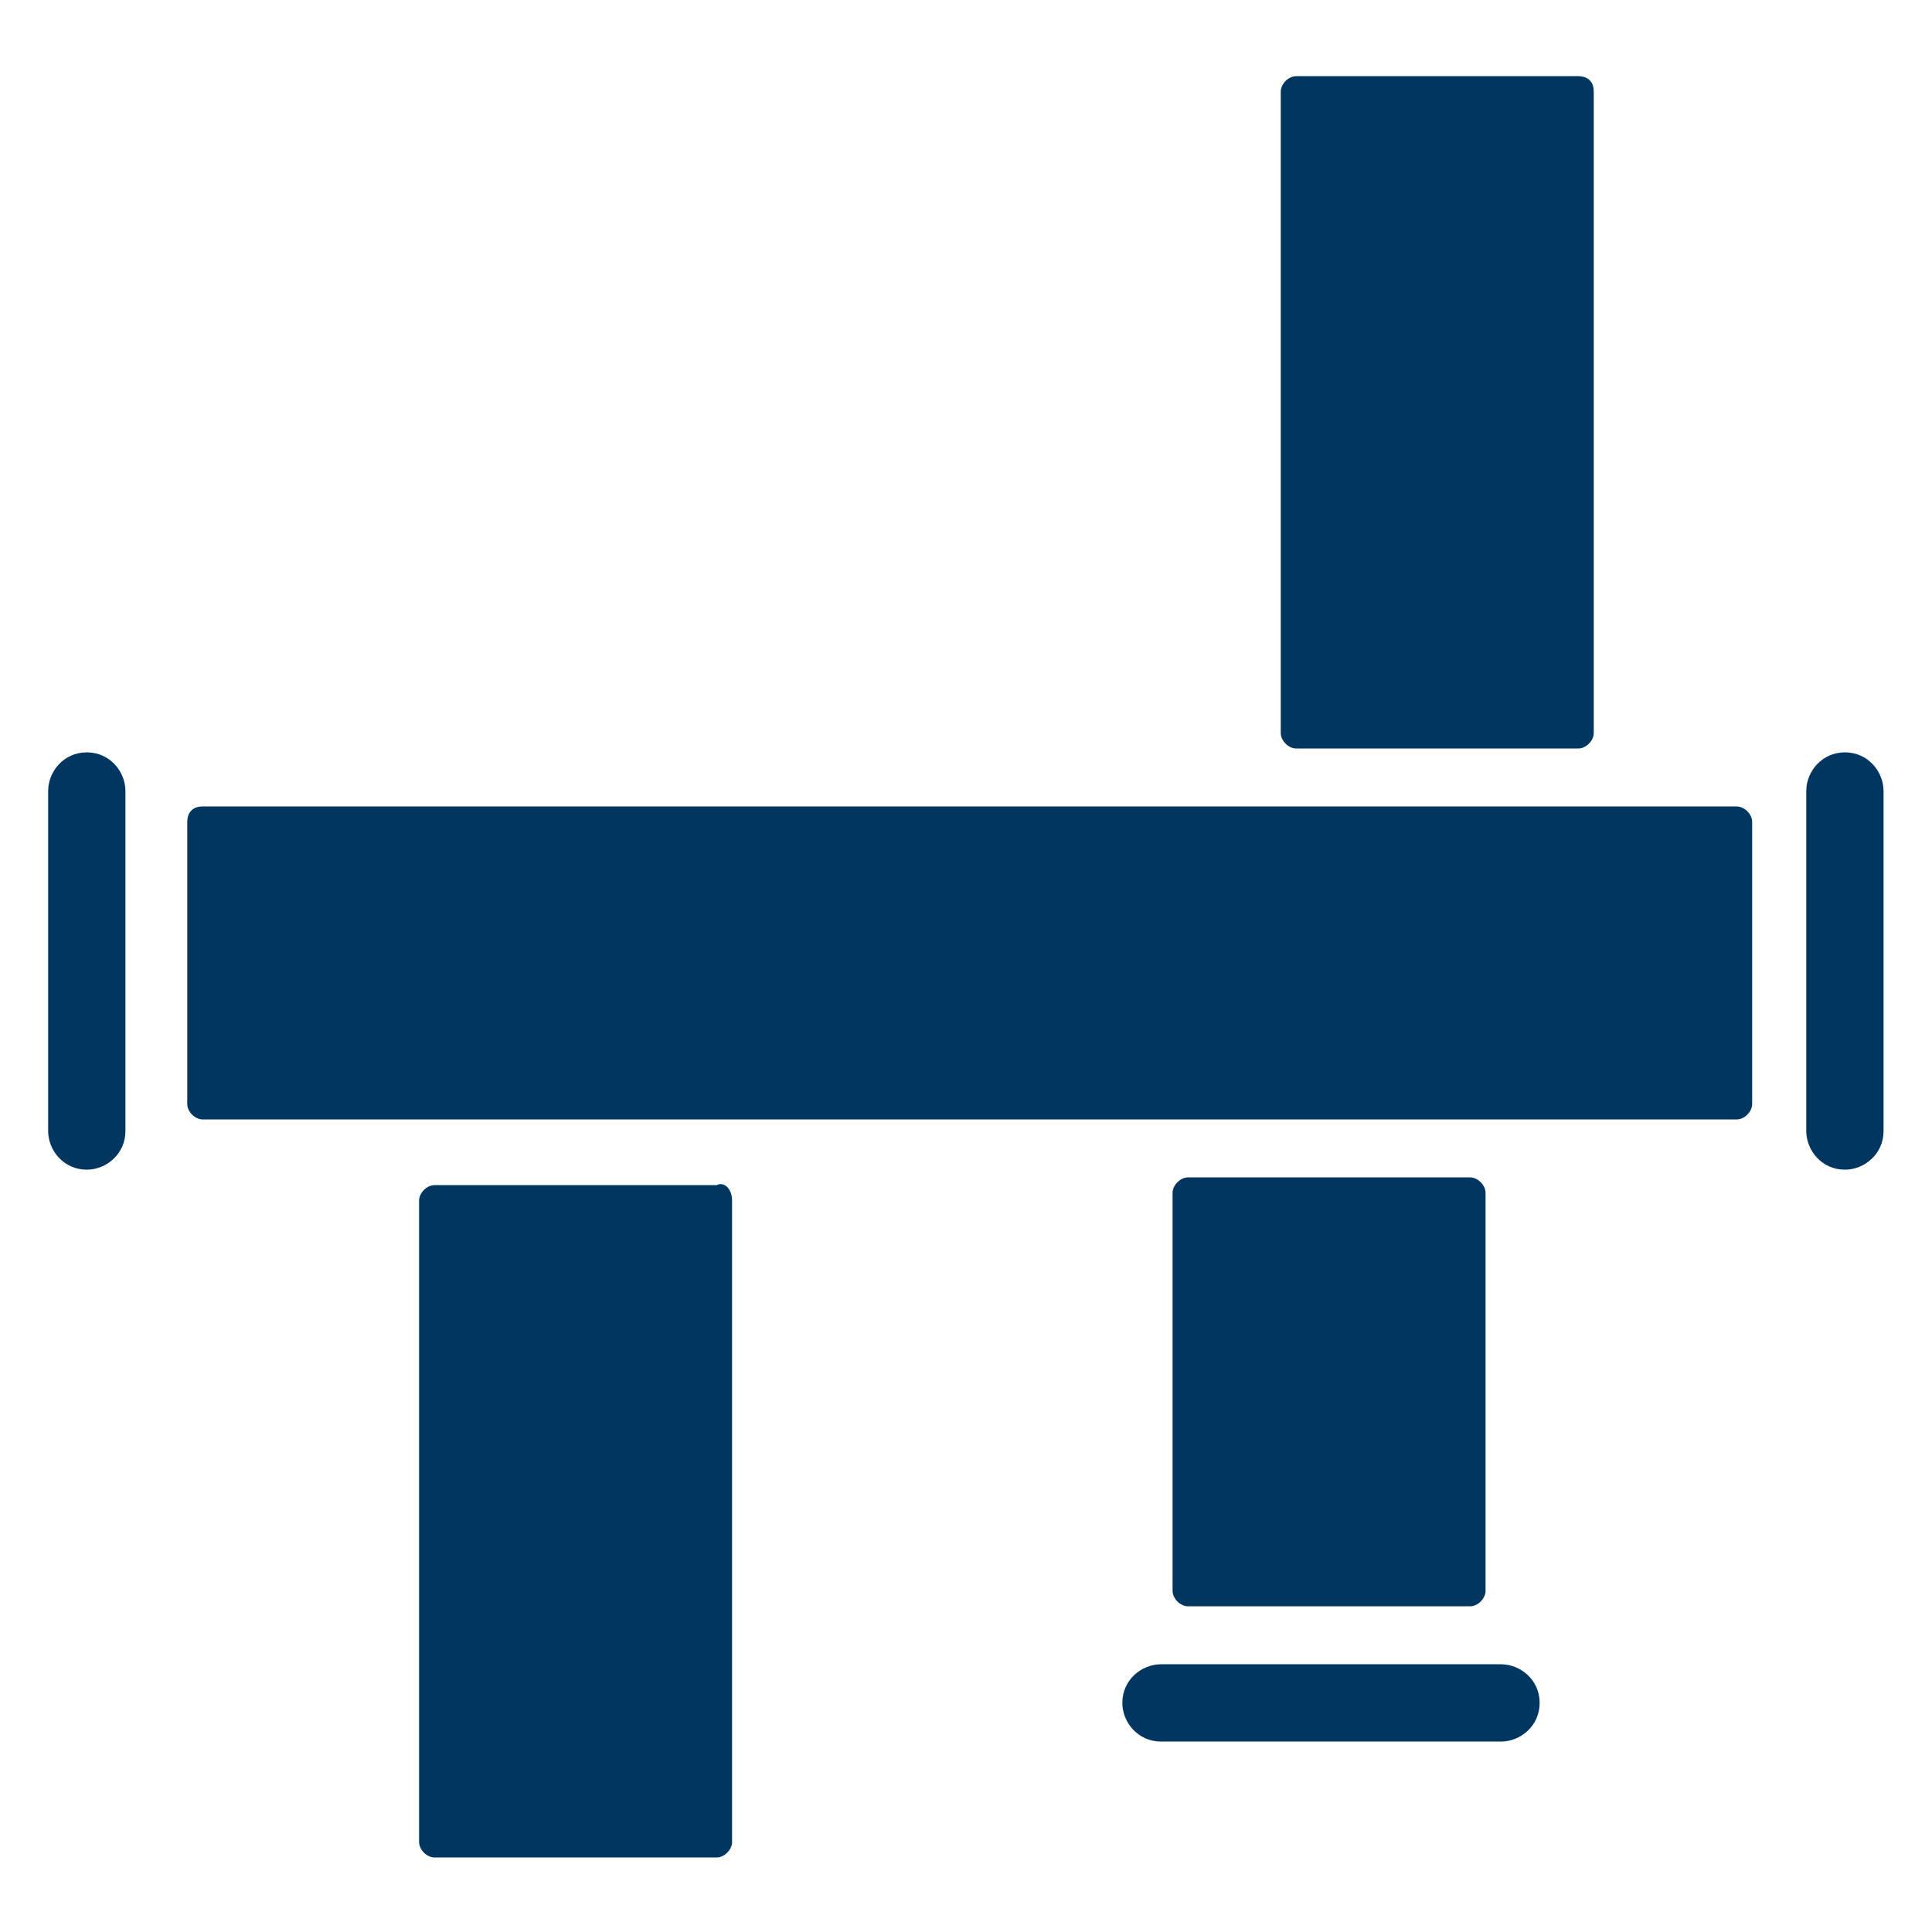 <?xml version="1.0" encoding="utf-8"?>
<!-- Generator: Adobe Illustrator 23.0.3, SVG Export Plug-In . SVG Version: 6.00 Build 0)  -->
<svg version="1.1" id="Layer_1" xmlns="http://www.w3.org/2000/svg" xmlns:xlink="http://www.w3.org/1999/xlink" x="0px" y="0px"
	 viewBox="0 0 50 50" style="enable-background:new 0 0 50 50;" xml:space="preserve">
<style type="text/css">
	.st0{fill:#003660;}
	.st1{fill-rule:evenodd;clip-rule:evenodd;fill:#003660;}
</style>
<g transform="translate(0,-952.362)">
	<g transform="translate(-30.354,597.333)">
		<path class="st0" d="M49.3,386.1v16.6c0,0.2-0.2,0.4-0.4,0.4h-7.3c-0.2,0-0.4-0.2-0.4-0.4v-16.6c0-0.2,0.2-0.4,0.4-0.4h7.3
			C49.1,385.6,49.3,385.8,49.3,386.1z"/>
		<path class="st0" d="M35.6,375.9h39.7c0.2,0,0.4,0.2,0.4,0.4v7.3c0,0.2-0.2,0.4-0.4,0.4H35.6c-0.2,0-0.4-0.2-0.4-0.4v-7.3
			C35.2,376.1,35.3,375.9,35.6,375.9z"/>
		<path class="st0" d="M78.1,374.5L78.1,374.5c0.6,0,1,0.5,1,1v8.8c0,0.6-0.5,1-1,1h0c-0.6,0-1-0.5-1-1v-8.8
			C77.1,375,77.5,374.5,78.1,374.5z"/>
		<path class="st0" d="M32.6,374.5L32.6,374.5c0.6,0,1,0.5,1,1v8.8c0,0.6-0.5,1-1,1l0,0c-0.6,0-1-0.5-1-1v-8.8
			C31.6,375,32,374.5,32.6,374.5z"/>
		<path class="st0" d="M71.6,357.4V374c0,0.2-0.2,0.4-0.4,0.4h-7.3c-0.2,0-0.4-0.2-0.4-0.4v-16.6c0-0.2,0.2-0.4,0.4-0.4h7.3
			C71.4,357,71.6,357.1,71.6,357.4z"/>
		<path class="st0" d="M68.8,385.9v10.3c0,0.2-0.2,0.4-0.4,0.4h-7.3c-0.2,0-0.4-0.2-0.4-0.4v-10.3c0-0.2,0.2-0.4,0.4-0.4h7.3
			C68.6,385.5,68.8,385.7,68.8,385.9z"/>
		<path class="st0" d="M70.2,399.1L70.2,399.1c0,0.6-0.5,1-1,1h-8.8c-0.6,0-1-0.5-1-1v0c0-0.6,0.5-1,1-1h8.8
			C69.7,398.1,70.2,398.5,70.2,399.1z"/>
	</g>
</g>
</svg>
